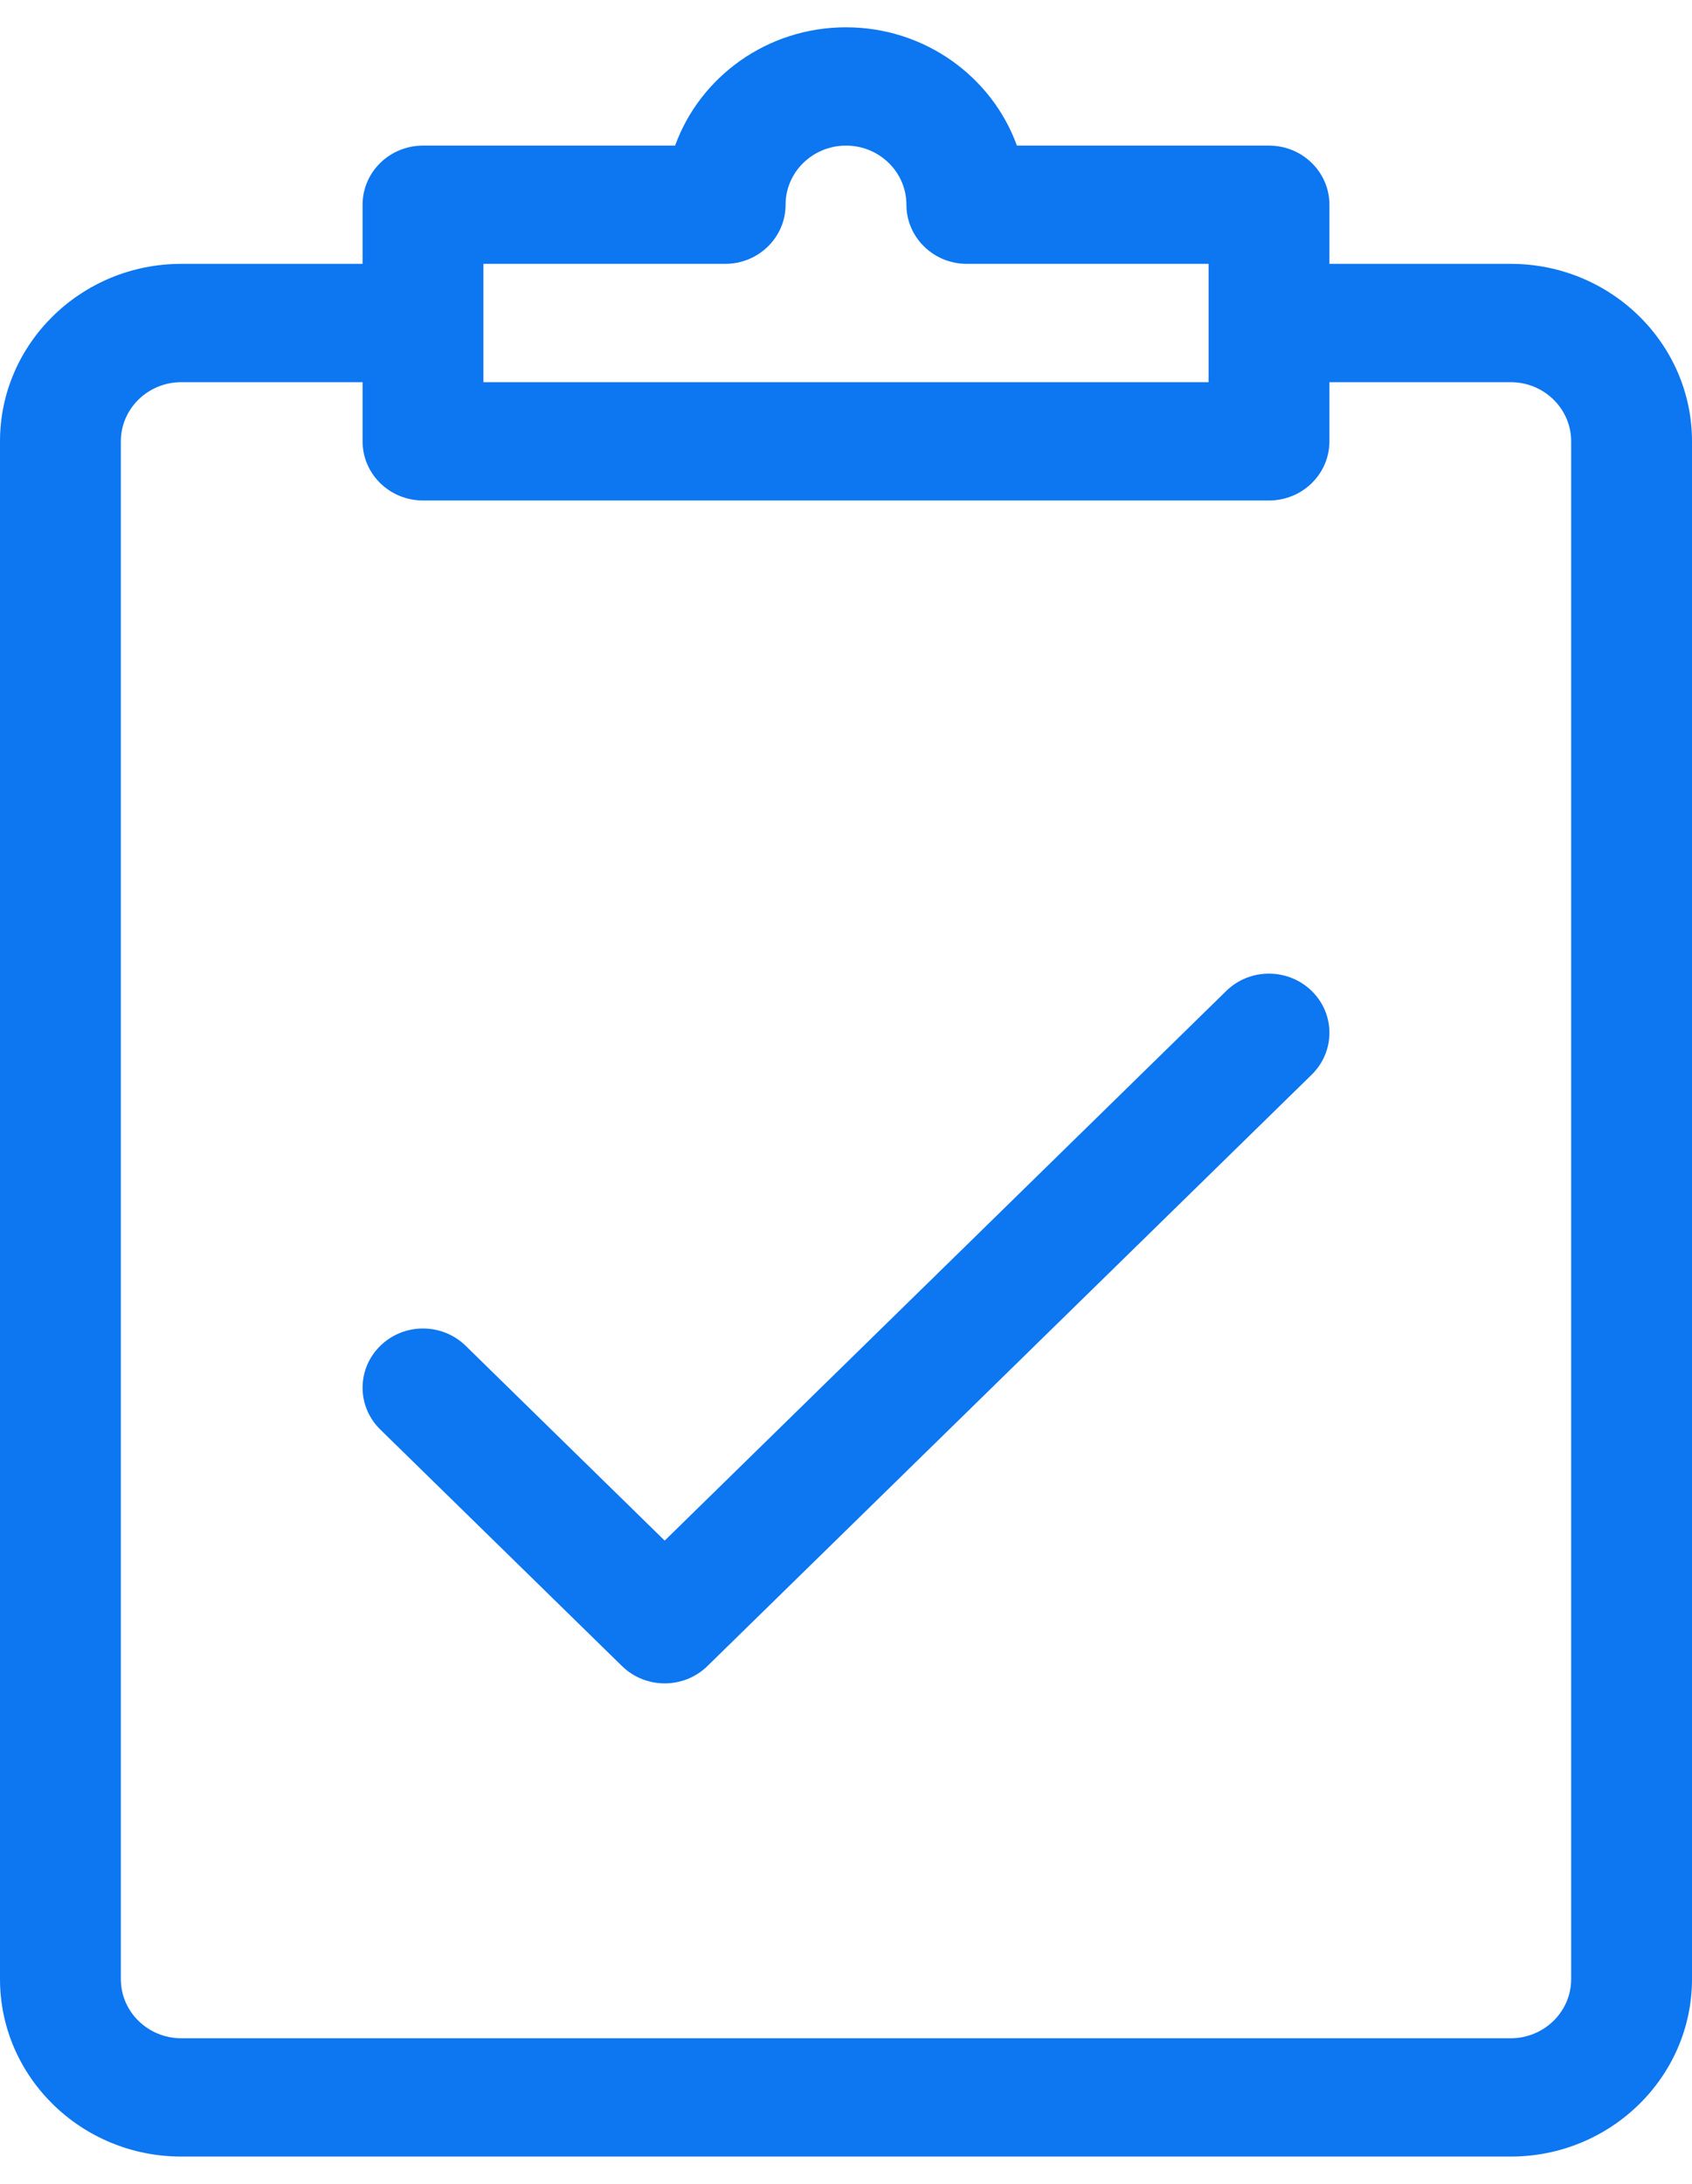 <svg width="31" height="40" viewBox="0 0 31 40" fill="none" xmlns="http://www.w3.org/2000/svg">
<path d="M12.178 28.218L22.467 18.15C22.899 17.727 23.6 17.728 24.033 18.151C24.465 18.574 24.465 19.259 24.033 19.683L12.961 30.516C12.745 30.727 12.462 30.833 12.178 30.833C11.895 30.833 11.612 30.727 11.396 30.516L6.967 26.183C6.535 25.76 6.535 25.074 6.967 24.651C7.399 24.227 8.1 24.227 8.533 24.651L12.178 28.218Z" fill="#0D76F1"/>
<path fill-rule="evenodd" clip-rule="evenodd" d="M18.631 2.667H23.25C23.862 2.667 24.357 3.152 24.357 3.75V4.833H27.679C29.51 4.833 31 6.291 31 8.083V36.25C31 38.042 29.51 39.5 27.679 39.5H3.321C1.49 39.5 0 38.042 0 36.25V8.083C0 6.291 1.49 4.833 3.321 4.833H6.643V3.75C6.643 3.152 7.138 2.667 7.75 2.667H12.369C12.825 1.406 14.056 0.5 15.5 0.5C16.944 0.5 18.175 1.406 18.631 2.667ZM13.286 4.833H8.857V7H22.143V4.833H17.714C17.103 4.833 16.607 4.348 16.607 3.75C16.607 3.152 16.111 2.667 15.5 2.667C14.889 2.667 14.393 3.152 14.393 3.75C14.393 4.348 13.897 4.833 13.286 4.833ZM28.786 8.083C28.786 7.486 28.289 7 27.679 7H24.357V8.083C24.357 8.682 23.862 9.167 23.25 9.167H7.75C7.138 9.167 6.643 8.682 6.643 8.083V7H3.321C2.711 7 2.214 7.486 2.214 8.083V36.25C2.214 36.848 2.711 37.333 3.321 37.333H27.679C28.289 37.333 28.786 36.848 28.786 36.25V8.083Z" fill="#0D76F1"/>
</svg>
